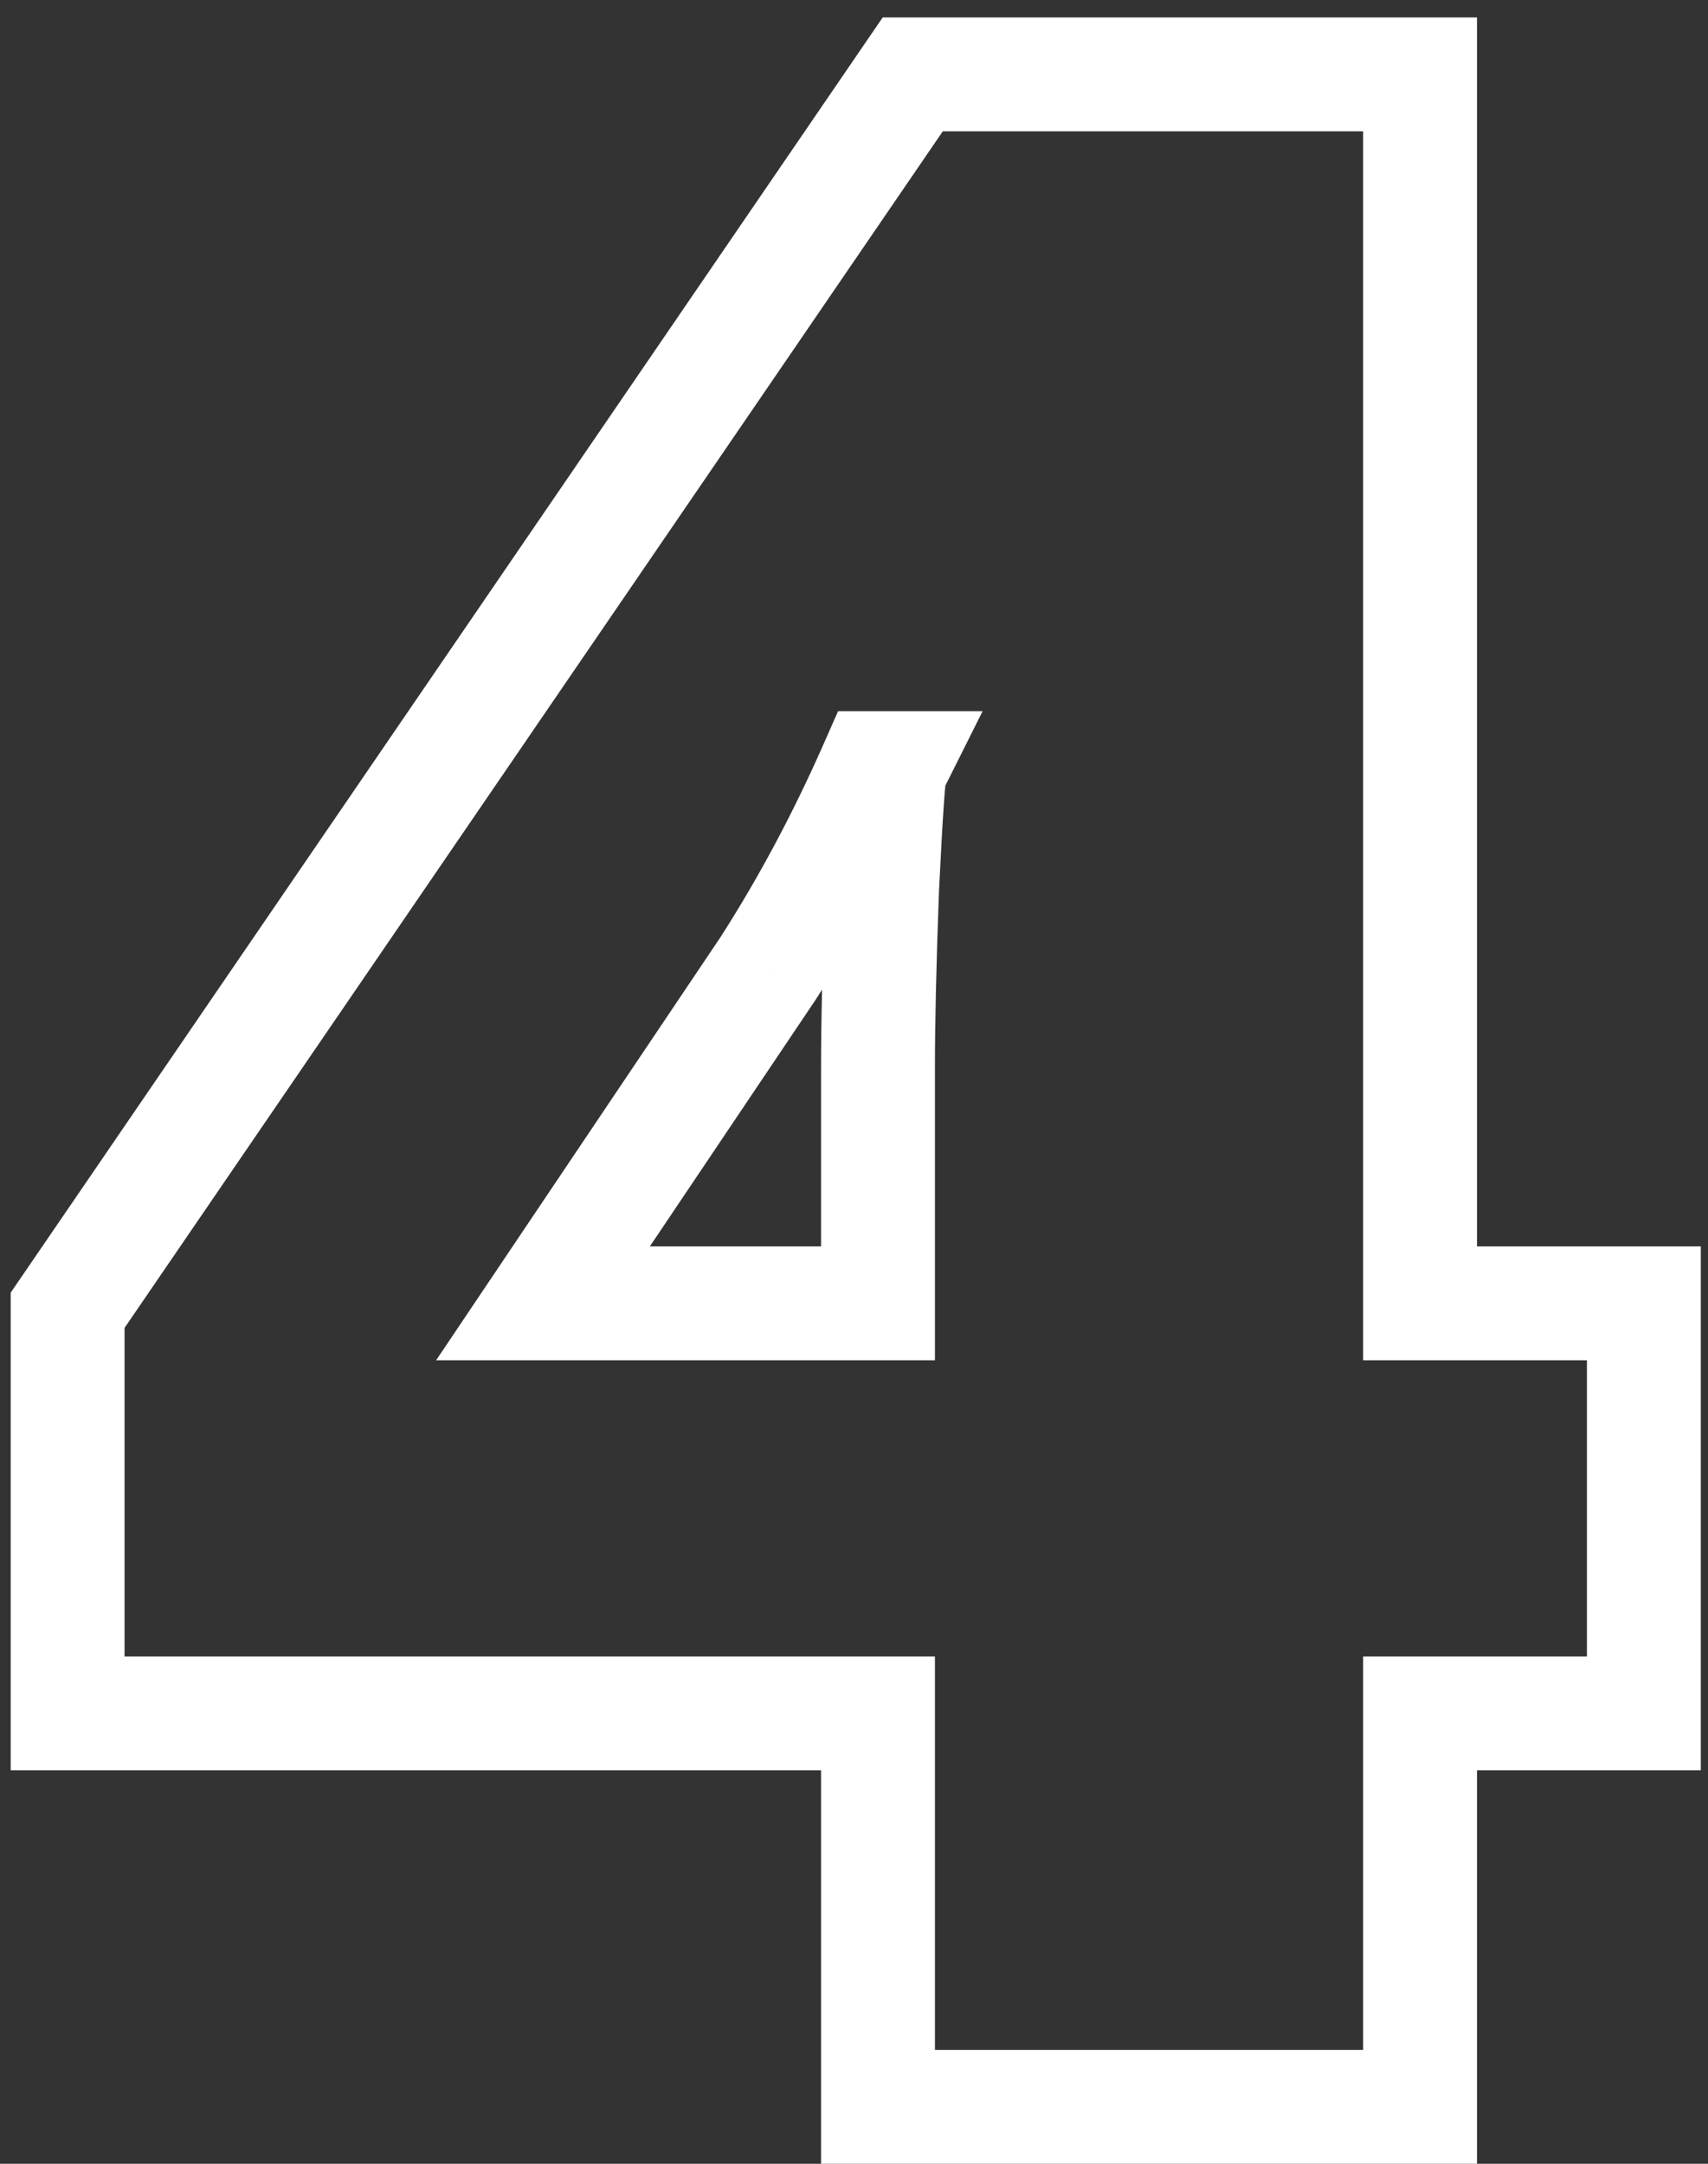 <?xml version="1.0" encoding="UTF-8"?> <svg xmlns="http://www.w3.org/2000/svg" width="90" height="114" viewBox="0 0 90 114" fill="none"><rect x="0" y="0" width="90" height="114" fill="#333333" stroke="none"/> <path d="M86.62 90.272V93.272H89.62V90.272H86.62ZM74.828 90.272V87.272H71.828V90.272H74.828ZM74.828 111V114H77.828V111H74.828ZM46.264 111H43.264V114H46.264V111ZM46.264 90.272H49.264V87.272H46.264V90.272ZM3.563 90.272H0.563V93.272H3.563V90.272ZM3.563 69.032L1.087 67.339L0.563 68.105V69.032H3.563ZM48.095 3.92V0.92H46.512L45.618 2.226L48.095 3.92ZM74.828 3.92H77.828V0.92H74.828V3.92ZM74.828 68.666H71.828V71.666H74.828V68.666ZM86.62 68.666H89.62V65.666H86.62V68.666ZM46.264 68.666V71.666H49.264V68.666H46.264ZM46.483 46.767L43.487 46.62L43.486 46.638L43.486 46.656L46.483 46.767ZM46.923 40.468L49.606 41.809L51.777 37.468H46.923V40.468ZM46.117 40.468V37.468H44.162L43.373 39.256L46.117 40.468ZM40.477 51.015L42.967 52.688L42.985 52.662L43.002 52.635L40.477 51.015ZM28.612 68.666L26.122 66.992L22.981 71.666H28.612V68.666ZM86.62 87.272H74.828V93.272H86.62V87.272ZM71.828 90.272V111H77.828V90.272H71.828ZM74.828 108H46.264V114H74.828V108ZM49.264 111V90.272H43.264V111H49.264ZM46.264 87.272H3.563V93.272H46.264V87.272ZM6.563 90.272V69.032H0.563V90.272H6.563ZM6.04 70.726L50.571 5.613L45.618 2.226L1.087 67.339L6.04 70.726ZM48.095 6.92H74.828V0.92H48.095V6.92ZM71.828 3.92V68.666H77.828V3.92H71.828ZM74.828 71.666H86.62V65.666H74.828V71.666ZM83.62 68.666V90.272H89.62V68.666H83.62ZM49.264 68.666V56.215H43.264V68.666H49.264ZM49.264 56.215C49.264 53.925 49.335 50.817 49.481 46.878L43.486 46.656C43.338 50.626 43.264 53.818 43.264 56.215H49.264ZM49.48 46.913C49.577 44.917 49.661 43.416 49.733 42.398C49.768 41.885 49.799 41.521 49.824 41.289C49.83 41.233 49.835 41.19 49.839 41.158C49.843 41.125 49.845 41.112 49.845 41.115C49.844 41.117 49.843 41.126 49.84 41.142C49.837 41.158 49.831 41.187 49.822 41.225C49.818 41.241 49.761 41.5 49.606 41.809L44.24 39.126C44.072 39.46 44.003 39.758 43.986 39.828C43.957 39.953 43.937 40.065 43.923 40.146C43.896 40.31 43.875 40.487 43.857 40.654C43.821 40.995 43.785 41.443 43.747 41.98C43.672 43.062 43.585 44.613 43.487 46.62L49.48 46.913ZM46.923 37.468H46.117V43.468H46.923V37.468ZM43.373 39.256C41.772 42.882 39.964 46.26 37.953 49.394L43.002 52.635C45.19 49.226 47.142 45.573 48.862 41.68L43.373 39.256ZM37.988 49.341L26.122 66.992L31.102 70.34L42.967 52.688L37.988 49.341ZM28.612 71.666H46.264V65.666H28.612V71.666Z" fill="white"></path> </svg> 